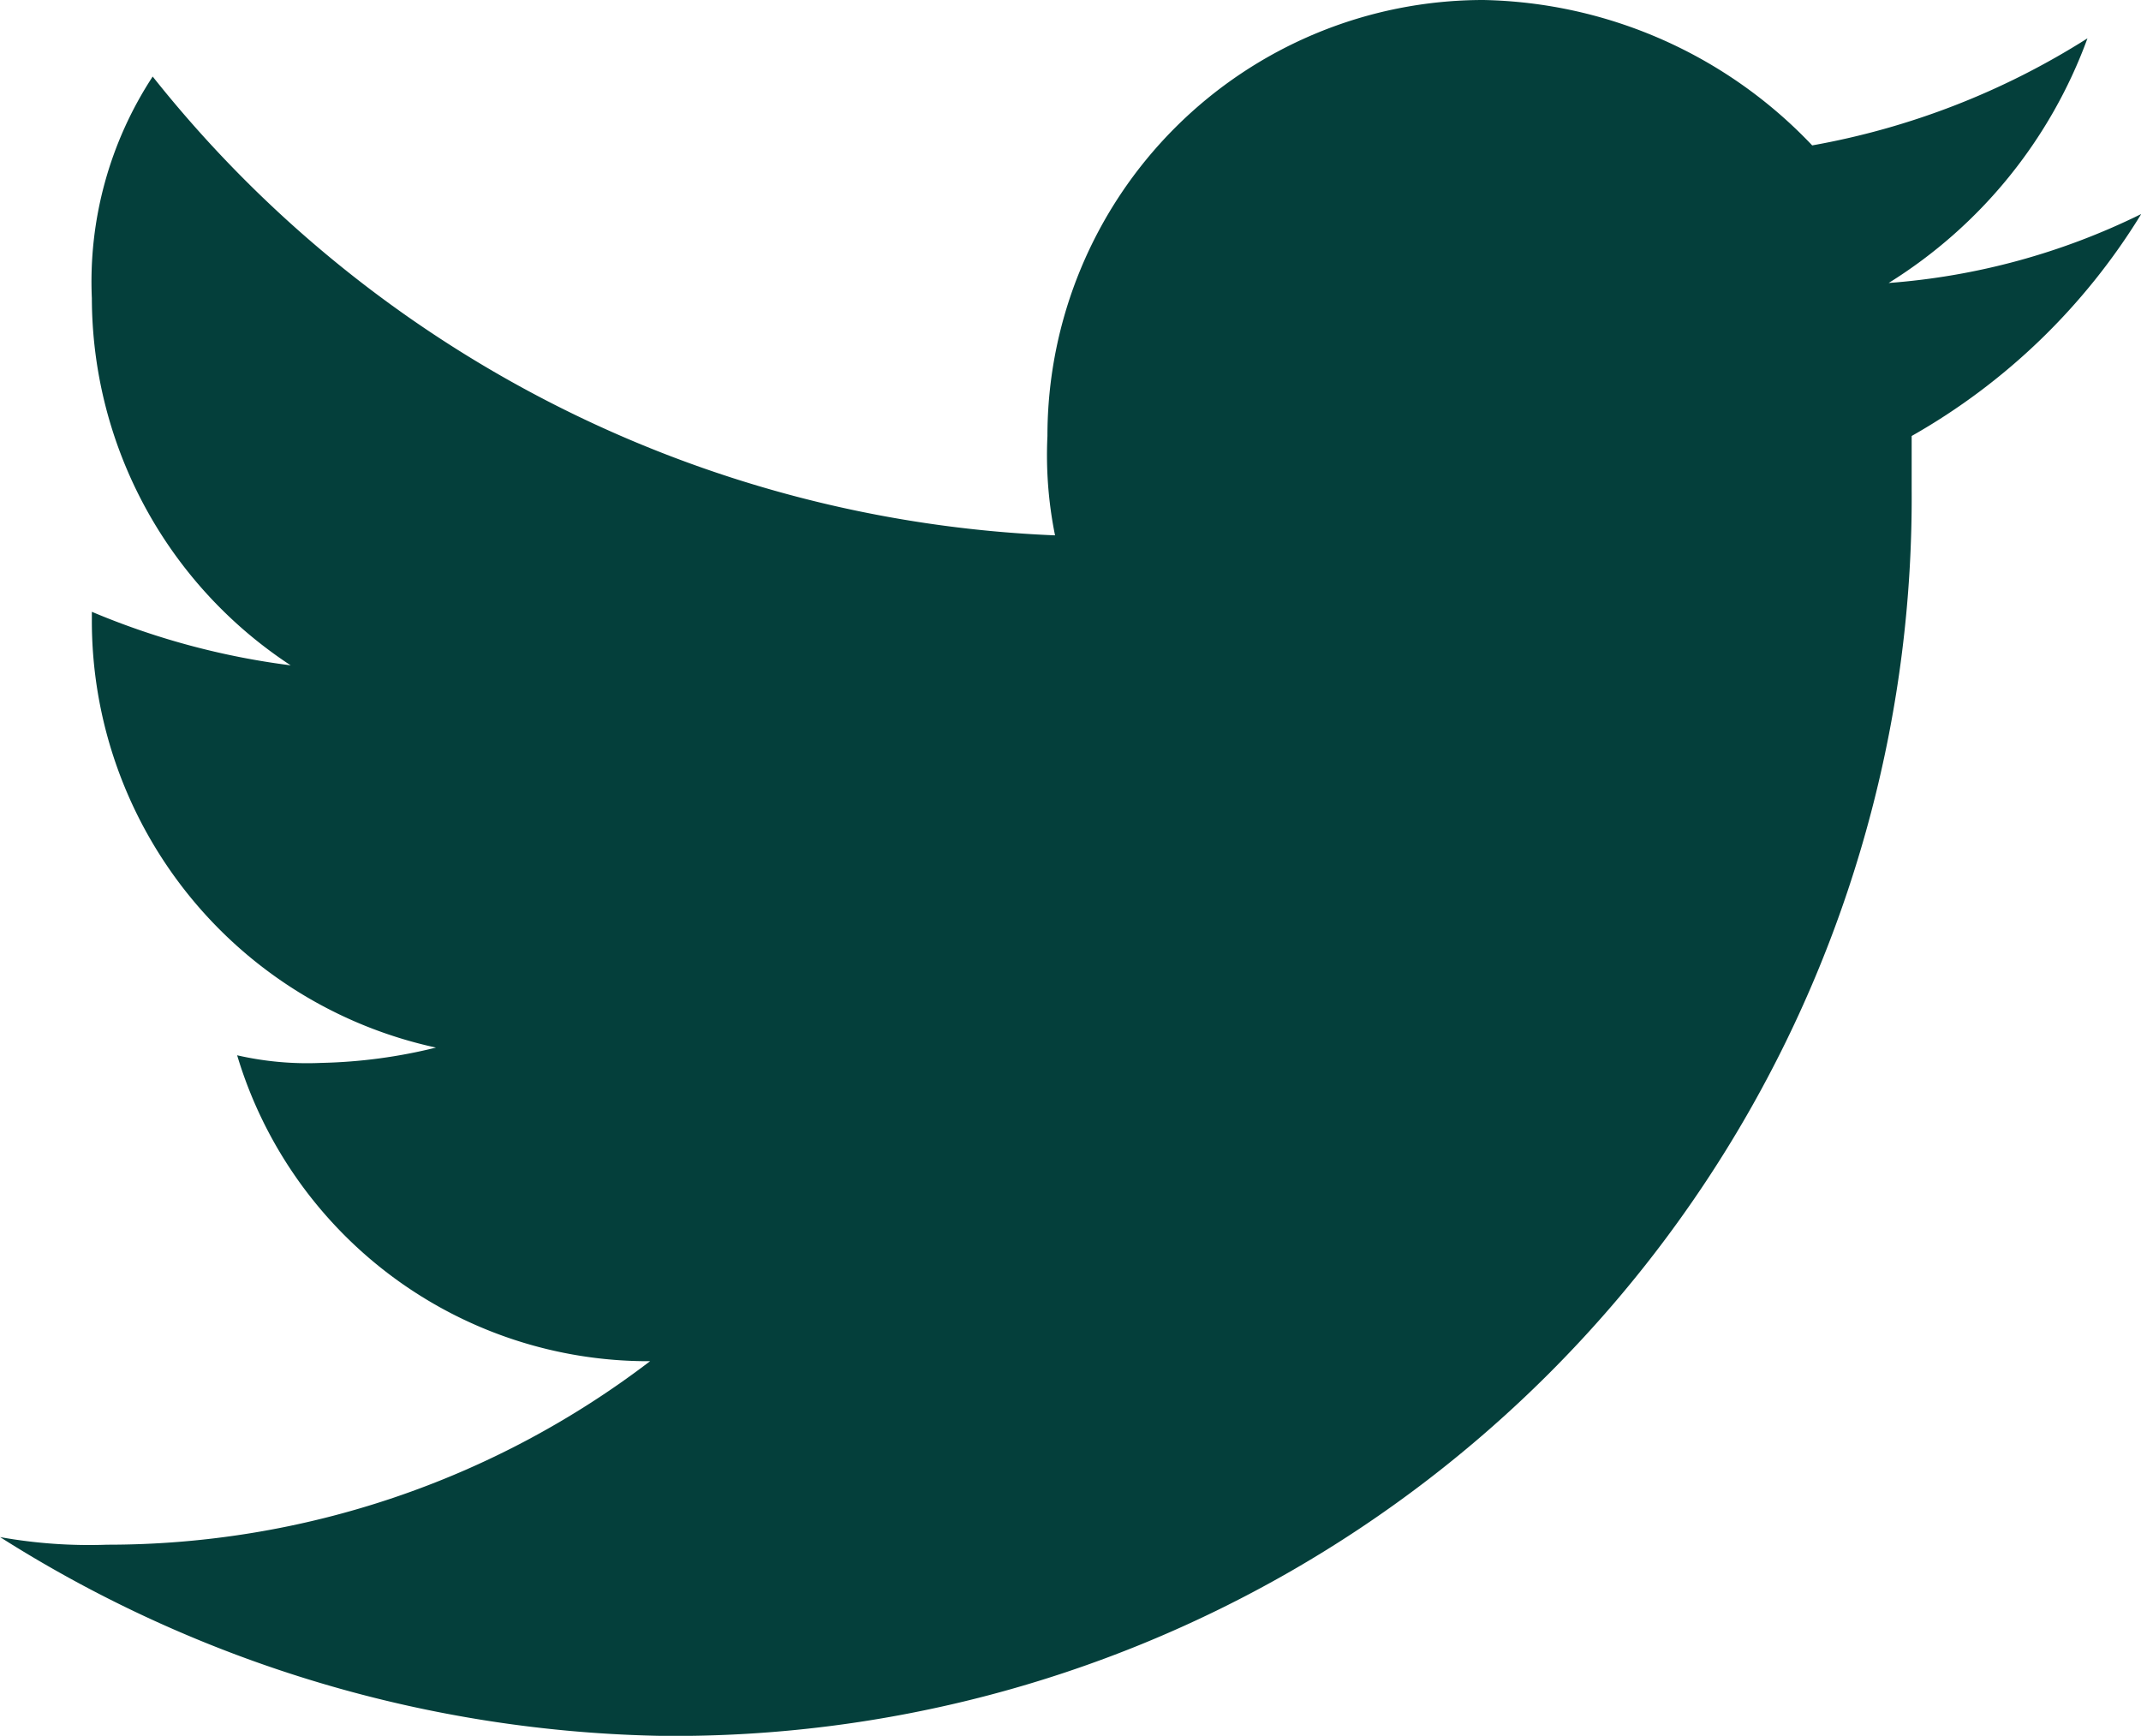 <svg xmlns="http://www.w3.org/2000/svg" width="21.117" height="17.12" viewBox="0 0 21.117 17.12">
  <g id="Picto-Twitter" transform="translate(-10.503 -13.57)">
    <path id="Tracé_31" data-name="Tracé 31" d="M32.417,16.712a6.767,6.767,0,0,1-2.489.679,4.767,4.767,0,0,0,1.961-2.413,7.537,7.537,0,0,1-2.715,1.056A4.589,4.589,0,0,0,25.931,14.6a4.3,4.3,0,0,0-4.3,4.3,3.984,3.984,0,0,0,.075.98,11.99,11.99,0,0,1-8.9-4.525,3.691,3.691,0,0,0-.6,2.187,4.341,4.341,0,0,0,1.961,3.62,7.459,7.459,0,0,1-1.961-.528v.075A4.306,4.306,0,0,0,15.6,24.932a5.131,5.131,0,0,1-1.131.151,3.094,3.094,0,0,1-.83-.075,4.231,4.231,0,0,0,4.073,3.017,8.813,8.813,0,0,1-5.355,1.81,4.979,4.979,0,0,1-1.056-.075,12.6,12.6,0,0,0,6.561,1.961A12.21,12.21,0,0,0,30.155,19.427V18.9a6.291,6.291,0,0,0,2.263-2.187" transform="translate(-0.797 -1.03)" fill="#043f3b"/>
  </g>
</svg>
